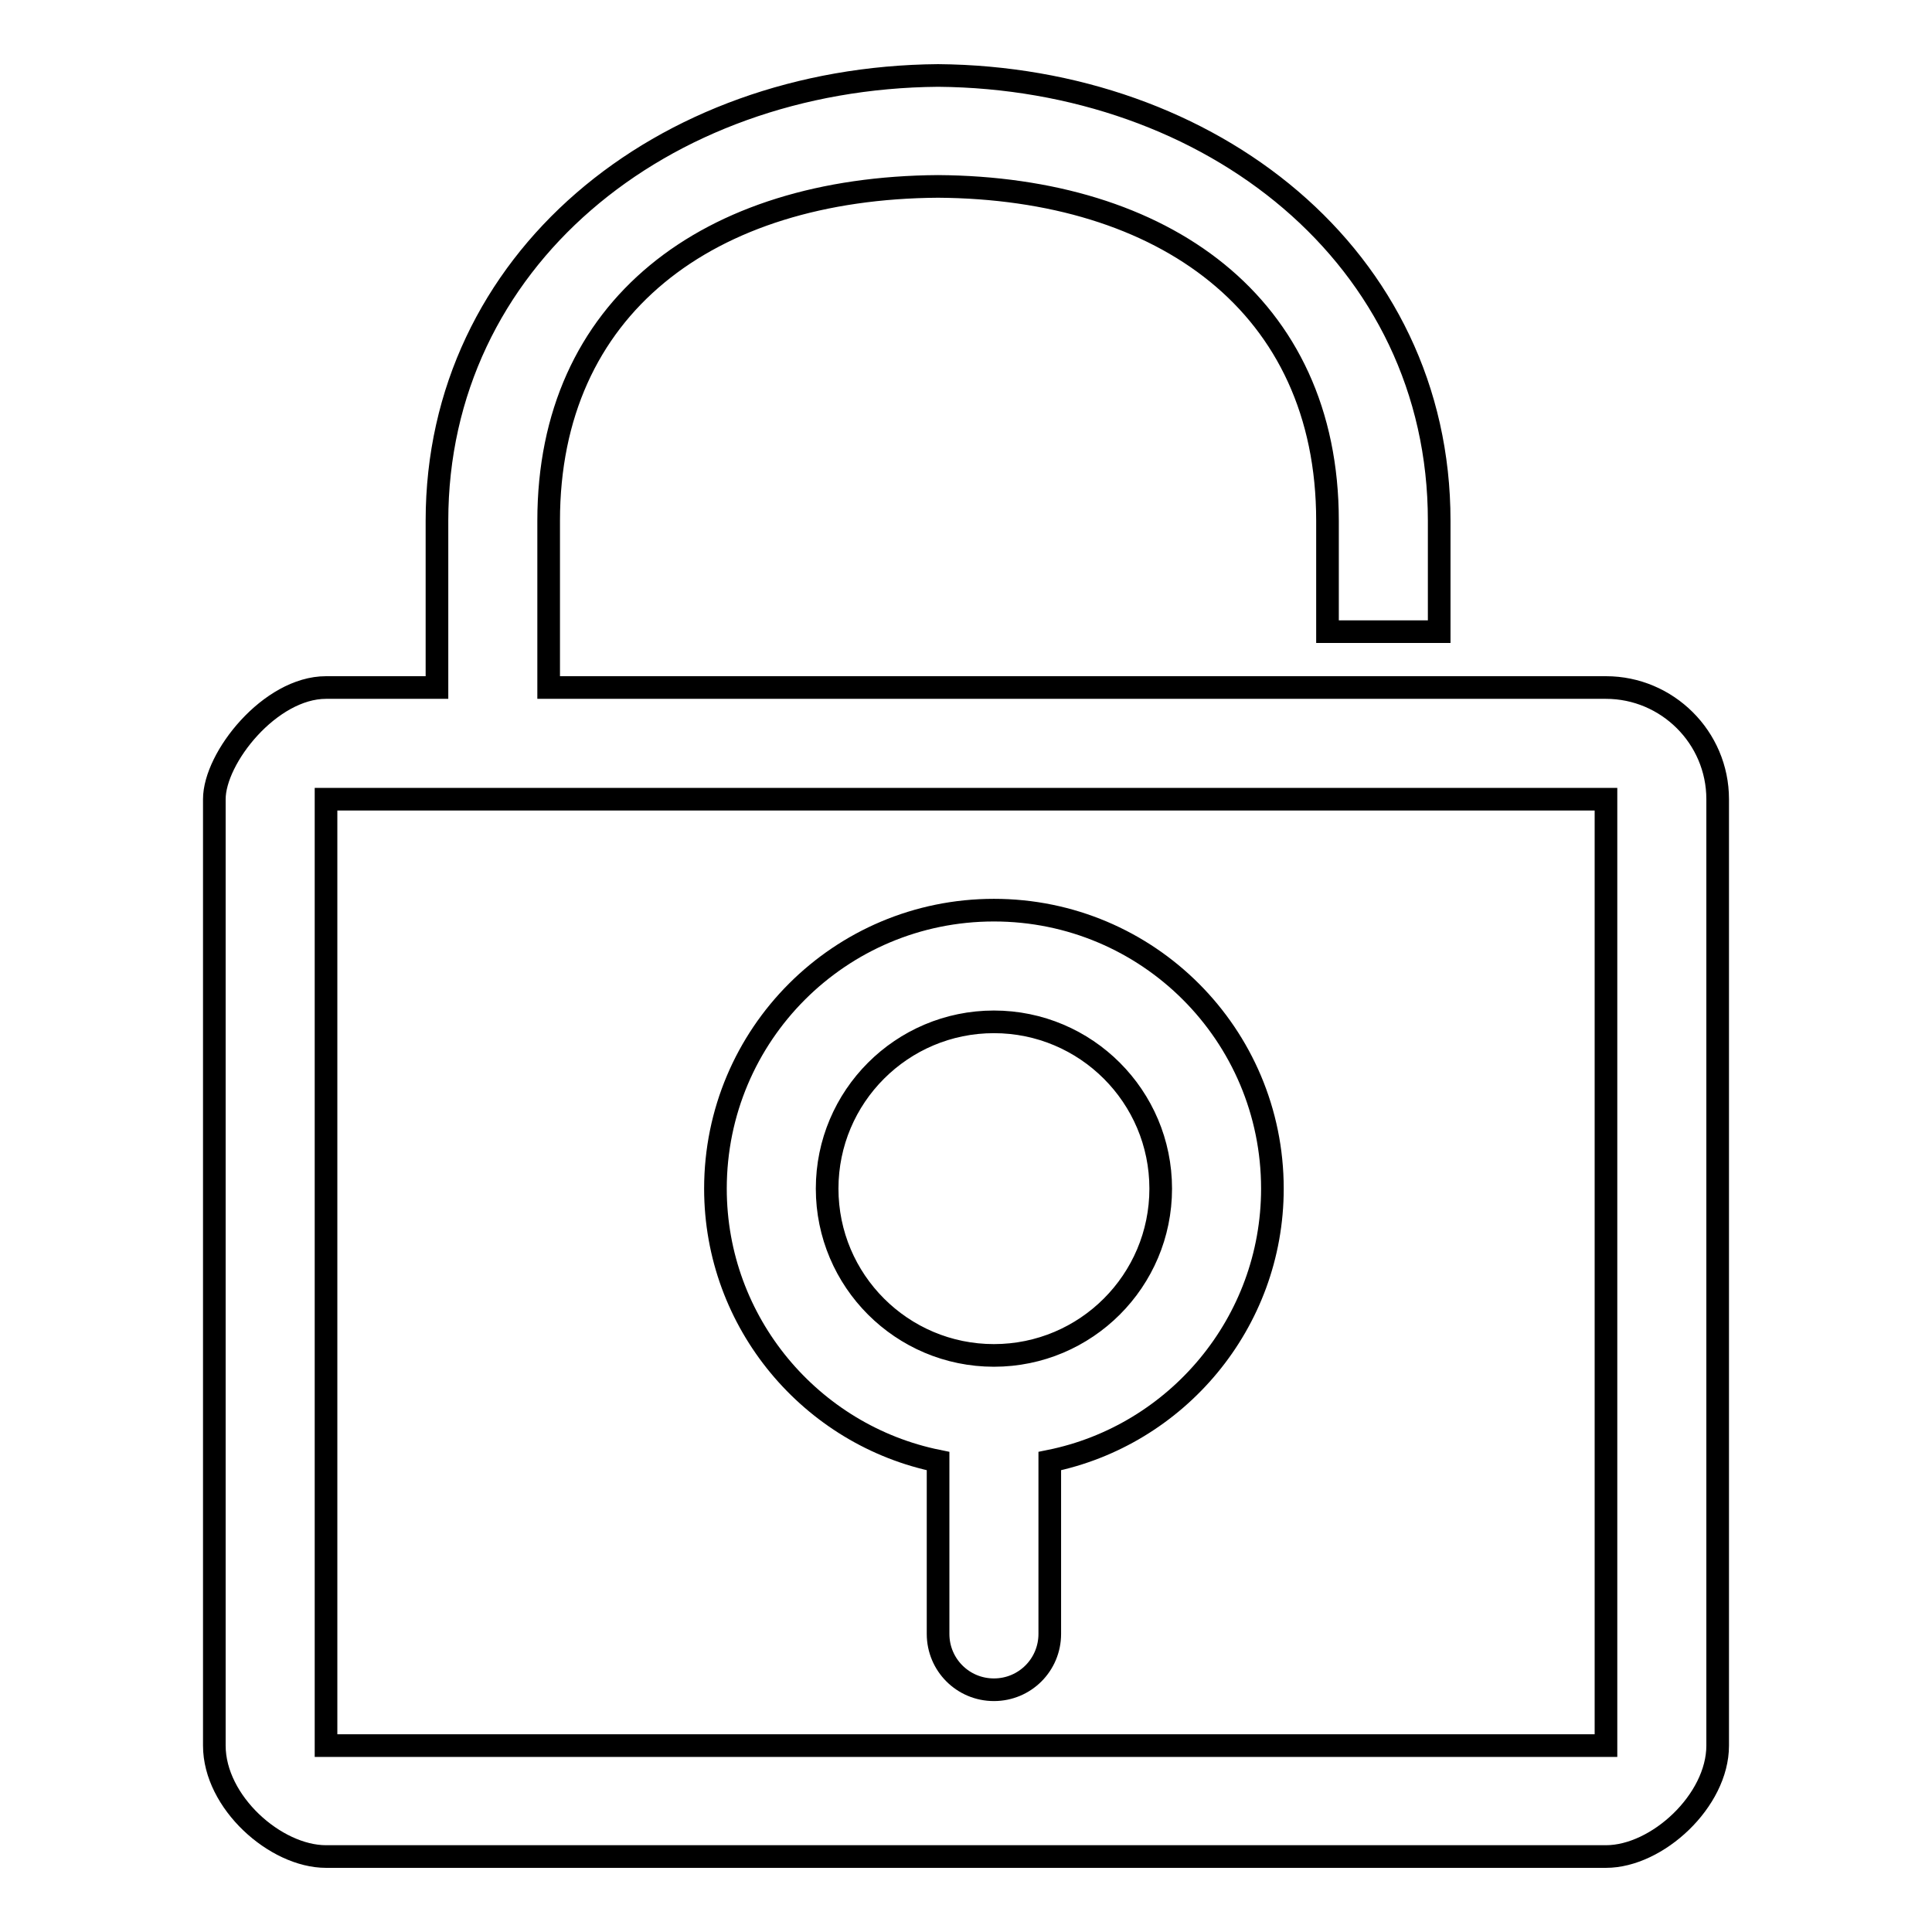 <?xml version="1.0" encoding="utf-8"?>
<!-- Svg Vector Icons : http://www.onlinewebfonts.com/icon -->
<!DOCTYPE svg PUBLIC "-//W3C//DTD SVG 1.1//EN" "http://www.w3.org/Graphics/SVG/1.1/DTD/svg11.dtd">
<svg version="1.1" xmlns="http://www.w3.org/2000/svg" xmlns:xlink="http://www.w3.org/1999/xlink" x="0px" y="0px" viewBox="0 0 256 256" enable-background="new 0 0 256 256" xml:space="preserve">
<g><g><path stroke-width="3" fill-opacity="0" stroke="#000000"  d="M212.8,246H43.2c-6.7,0-14.8-7.2-14.8-14.7V105.9c0-5.5,7.4-14.8,14.8-14.8c3.5,0,14.7,0,14.7,0V69c0-34.4,29.7-58.7,66.4-59c36.1,0.3,66.4,24,66.4,59v14.7h-14.8V69c0-28.7-21.8-44.1-51.6-44.3c-30.5,0.2-51.6,16-51.6,44.3v22.1h118c0,0,17.7,0,22.1,0c8.1,0,14.8,6.6,14.8,14.8v125.4C227.6,238.6,219.6,246,212.8,246z M212.8,105.9H43.2v125.4h169.6V105.9z M131.7,120.6c20.4,0,36.9,16.5,36.9,36.9c0,17.8-12.7,32.7-29.5,36.1v22.9c0,4.1-3.3,7.4-7.4,7.4c-4.1,0-7.4-3.3-7.4-7.4v-22.9c-16.8-3.4-29.5-18.3-29.5-36.1C94.8,137.1,111.3,120.6,131.7,120.6z M131.7,179.6c12.2,0,22.1-9.9,22.1-22.1c0-12.2-9.9-22.1-22.1-22.1c-12.2,0-22.1,9.9-22.1,22.1C109.6,169.7,119.5,179.6,131.7,179.6z"/></g></g>
</svg>